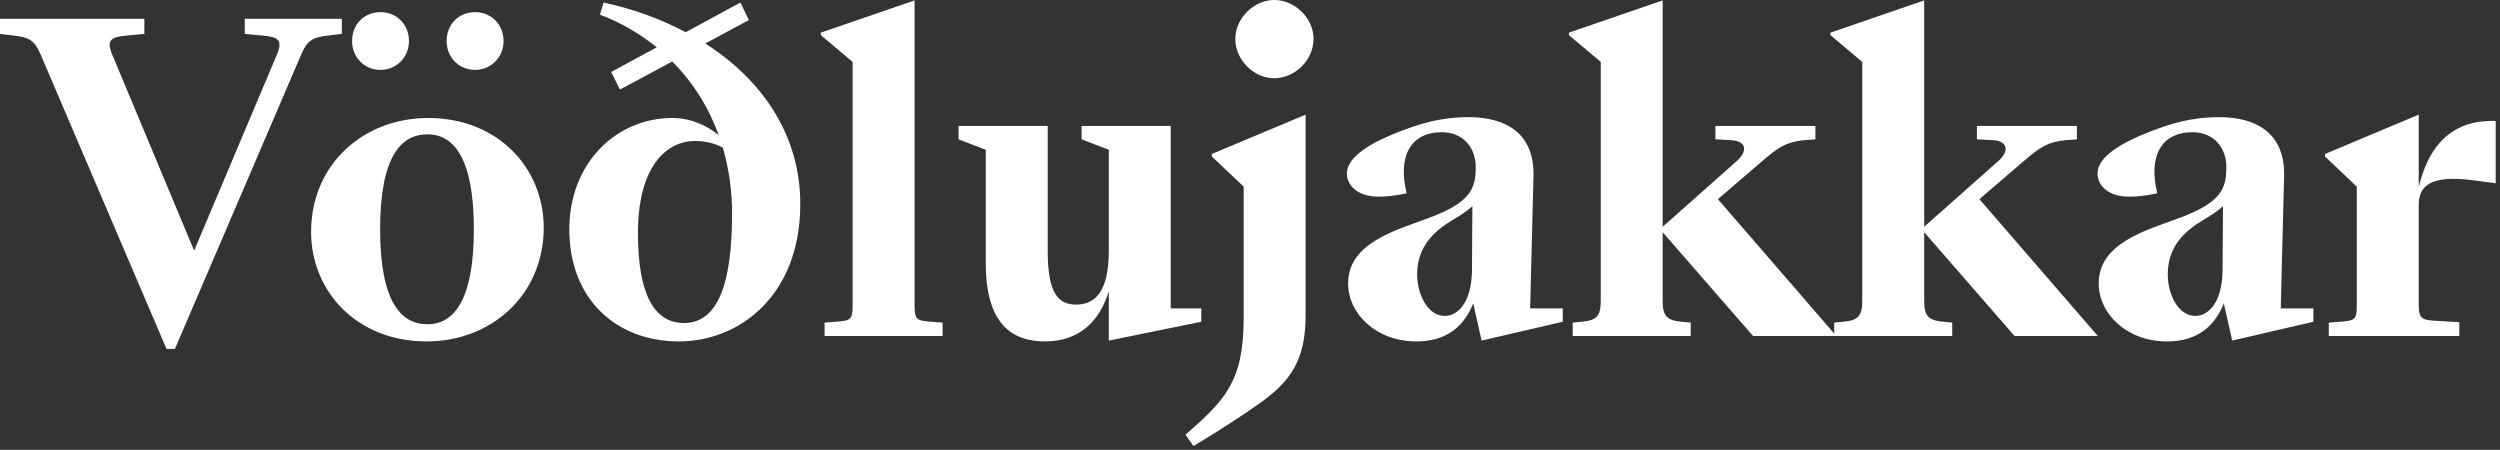 <svg width="478" height="86" viewBox="0 0 478 86" fill="none" xmlns="http://www.w3.org/2000/svg">
<rect x="0" y="0" width="478" height="86" fill="#333333" stroke="none"/>
<path d="M31.84 66.72L7.76 10.4C6.56 7.6 5.44 7.12 2.64 6.8L-2.98023e-08 6.48V3.6H27.6V6.48L24.16 6.8C21.36 7.04 20.24 7.6 21.44 10.4L37.12 47.92L52.96 10.4C54.16 7.6 53.04 7.04 50.24 6.8L46.8 6.48V3.6H65.36V6.48L62.72 6.8C59.92 7.12 58.8 7.6 57.6 10.4L33.44 66.72H31.84ZM90.838 13.36C87.718 13.36 85.398 10.96 85.398 7.84C85.398 4.64 87.718 2.32 90.838 2.32C93.878 2.32 96.278 4.64 96.278 7.84C96.278 10.96 93.878 13.36 90.838 13.36ZM72.758 13.36C69.638 13.36 67.318 10.96 67.318 7.84C67.318 4.64 69.638 2.32 72.758 2.32C75.798 2.32 78.198 4.64 78.198 7.84C78.198 10.96 75.798 13.36 72.758 13.36ZM81.558 65.28C68.278 65.28 59.478 55.76 59.478 44.32C59.478 31.52 69.398 22.56 81.878 22.56C95.158 22.56 103.958 32.08 103.958 43.52C103.958 56.32 94.038 65.28 81.558 65.28ZM81.718 62C86.678 62 90.598 57.6 90.598 43.84C90.598 30.08 86.678 25.68 81.718 25.68C76.598 25.68 72.678 30.08 72.678 43.84C72.678 57.6 76.598 62 81.718 62ZM129.815 65.28C117.815 65.28 108.855 57.2 108.855 43.84C108.855 31.04 117.975 22.56 128.535 22.56C132.215 22.56 135.255 24.08 137.415 25.84C135.495 20.48 132.455 15.68 128.535 11.76L118.535 17.12L116.855 13.76L125.575 9.04C122.375 6.48 118.775 4.32 114.695 2.8L115.415 0.48C121.255 1.76 126.455 3.68 131.095 6.16L141.575 0.48L143.175 3.84L134.855 8.32C146.375 15.68 153.015 26.48 153.015 38.96C153.015 56.64 141.255 65.28 129.815 65.28ZM121.975 44.56C121.975 56 124.935 61.76 130.775 61.76C137.335 61.76 139.975 54.08 139.975 40.8C139.975 36.4 139.335 32.16 138.215 28.24C136.615 27.36 134.775 26.96 132.855 26.96C127.415 26.96 121.975 31.84 121.975 44.56ZM157.664 64.24V61.68L159.824 61.52C162.624 61.28 163.024 61.2 163.024 58.32V11.84L156.944 6.72V6.24L174.864 0.08V58.32C174.864 61.2 175.264 61.28 178.064 61.52L180.224 61.68V64.24H157.664ZM199.842 65.28C193.362 65.28 188.482 61.84 188.482 50.32V28.64L183.282 26.64V24.08H200.322V48.08C200.322 56.4 202.562 58.24 205.762 58.24C208.962 58.24 212.002 56.32 212.002 48V28.64L206.802 26.64V24.08H223.842V58.96H229.682V61.52L212.002 65.12V55.68C210.242 61.52 206.242 65.28 199.842 65.28ZM236.19 7.44C236.19 3.52 239.71 0 243.63 0C247.63 0 251.15 3.52 251.15 7.44C251.15 11.44 247.63 14.96 243.63 14.96C239.71 14.96 236.19 11.44 236.19 7.44ZM228.19 85.28L226.67 83.12C234.03 76.64 237.79 73.12 237.79 60.88V35.68L231.71 29.92V29.44L249.63 21.92V60.32C249.63 68.96 246.67 72.96 240.83 77.12C238.03 79.12 232.91 82.48 228.19 85.28ZM270.801 65.28C263.201 65.28 257.761 60.08 257.761 54.16C257.761 46.56 266.641 44.08 272.961 41.76C281.281 38.72 282.161 36 282.161 31.92C282.161 28.24 279.761 25.28 275.681 25.28C269.681 25.28 267.201 29.92 268.961 36.96C266.801 37.44 265.041 37.6 263.601 37.6C259.281 37.6 257.521 35.2 257.521 33.2C257.521 29.84 262.481 27.12 267.681 25.12C271.281 23.76 275.201 22.4 280.801 22.4C287.761 22.4 293.441 25.36 293.201 33.76L292.561 58.96H298.801V61.52L283.281 65.12L281.681 58C279.521 63.44 275.441 65.28 270.801 65.28ZM276.241 60.4C278.641 60.4 281.361 58 281.441 51.68L281.521 39.44C280.001 40.72 279.041 41.28 277.201 42.4C272.801 45.12 270.961 48.4 270.961 52.48C270.961 56.16 272.881 60.4 276.241 60.4ZM300.704 64.24V61.68L302.384 61.52C305.184 61.28 306.064 60.48 306.064 57.6V11.84L299.984 6.72V6.24L317.904 0.08V43.36L332.064 30.8C334.304 28.8 333.824 26.96 331.024 26.8L327.984 26.64V24.08H347.104V26.64L344.944 26.8C341.504 27.12 339.904 28.24 336.944 30.8L328.464 38.08L351.104 64.24H335.184L317.904 44.4V57.6C317.904 60.48 318.784 61.28 321.584 61.52L323.264 61.68V64.24H300.704ZM350.704 64.24V61.68L352.384 61.52C355.184 61.28 356.064 60.48 356.064 57.6V11.84L349.984 6.72V6.24L367.904 0.08V43.36L382.064 30.8C384.304 28.8 383.824 26.96 381.024 26.8L377.984 26.64V24.08H397.104V26.64L394.944 26.8C391.504 27.12 389.904 28.24 386.944 30.8L378.464 38.08L401.104 64.24H385.184L367.904 44.4V57.6C367.904 60.48 368.784 61.28 371.584 61.52L373.264 61.68V64.24H350.704ZM414.317 65.28C406.717 65.28 401.277 60.08 401.277 54.16C401.277 46.56 410.157 44.08 416.477 41.76C424.797 38.72 425.677 36 425.677 31.92C425.677 28.24 423.277 25.28 419.197 25.28C413.197 25.28 410.717 29.92 412.477 36.96C410.317 37.44 408.557 37.6 407.117 37.6C402.797 37.6 401.037 35.2 401.037 33.2C401.037 29.84 405.997 27.12 411.197 25.12C414.797 23.76 418.717 22.4 424.317 22.4C431.277 22.4 436.957 25.36 436.717 33.76L436.077 58.96H442.317V61.52L426.797 65.12L425.197 58C423.037 63.44 418.957 65.28 414.317 65.28ZM419.757 60.4C422.157 60.4 424.877 58 424.957 51.68L425.037 39.44C423.517 40.72 422.557 41.28 420.717 42.4C416.317 45.12 414.477 48.4 414.477 52.48C414.477 56.16 416.397 60.4 419.757 60.4ZM445.259 64.24V61.68L447.419 61.52C450.219 61.28 450.619 61.2 450.619 58.32V35.68L444.539 29.92V29.44L462.459 21.92V35.76C464.699 26.4 470.059 23.12 476.379 23.12H477.179V35.04L472.939 34.48C464.619 33.36 462.459 35.6 462.459 39.2V58.32C462.459 61.2 463.339 61.2 466.139 61.36L470.219 61.6V64.24H445.259Z" fill="white"/>
</svg>
